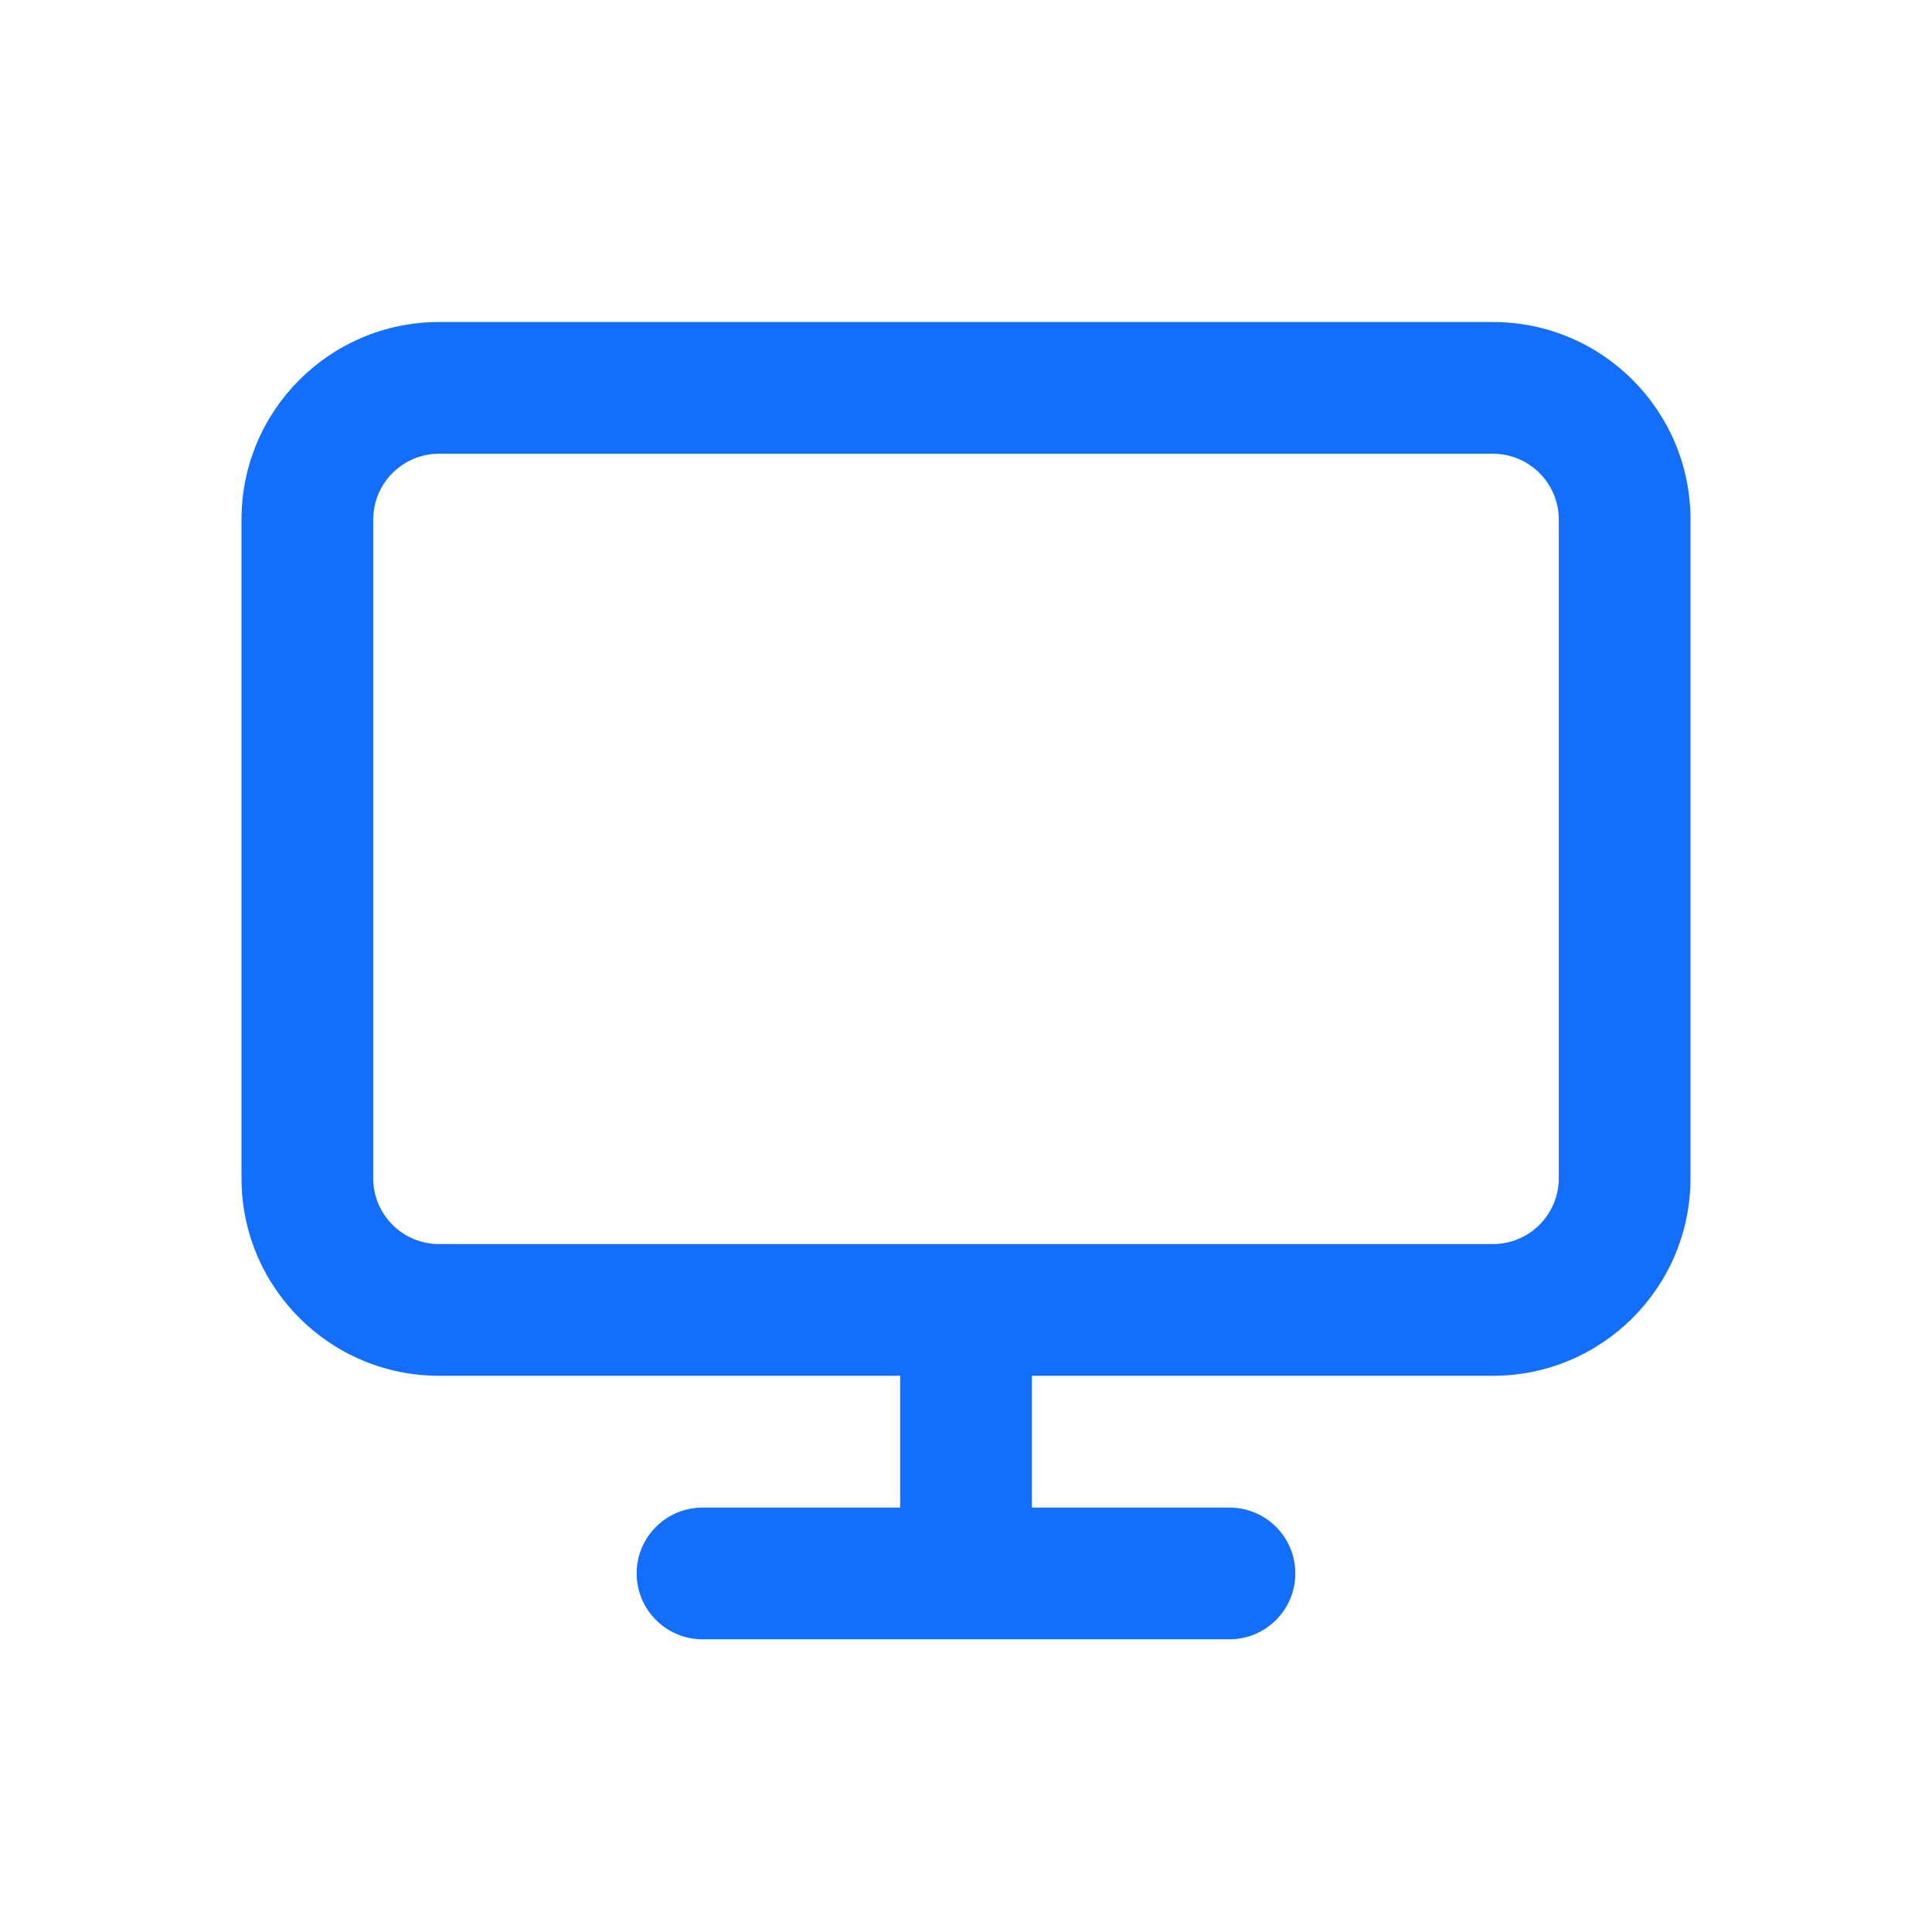 <?xml version="1.0" encoding="UTF-8"?> <svg xmlns="http://www.w3.org/2000/svg" width="28" height="28" viewBox="0 0 28 28" fill="none"><path fill-rule="evenodd" clip-rule="evenodd" d="M6.364 6.576C5.836 6.576 5.409 7.003 5.409 7.53V17.076C5.409 17.603 5.836 18.03 6.364 18.03H21.636C22.163 18.03 22.591 17.603 22.591 17.076V7.53C22.591 7.003 22.163 6.576 21.636 6.576H6.364ZM3.5 7.53C3.5 5.949 4.782 4.667 6.364 4.667H21.636C23.218 4.667 24.5 5.949 24.5 7.53V17.076C24.5 18.657 23.218 19.939 21.636 19.939H14.955V21.849H17.818C18.345 21.849 18.773 22.276 18.773 22.803C18.773 23.33 18.345 23.758 17.818 23.758H14.004C14.003 23.758 14.002 23.758 14 23.758C13.999 23.758 13.997 23.758 13.996 23.758H10.182C9.655 23.758 9.227 23.33 9.227 22.803C9.227 22.276 9.655 21.849 10.182 21.849H13.046V19.939H6.364C4.782 19.939 3.5 18.657 3.5 17.076V7.53Z" fill="#136FFA"></path></svg> 